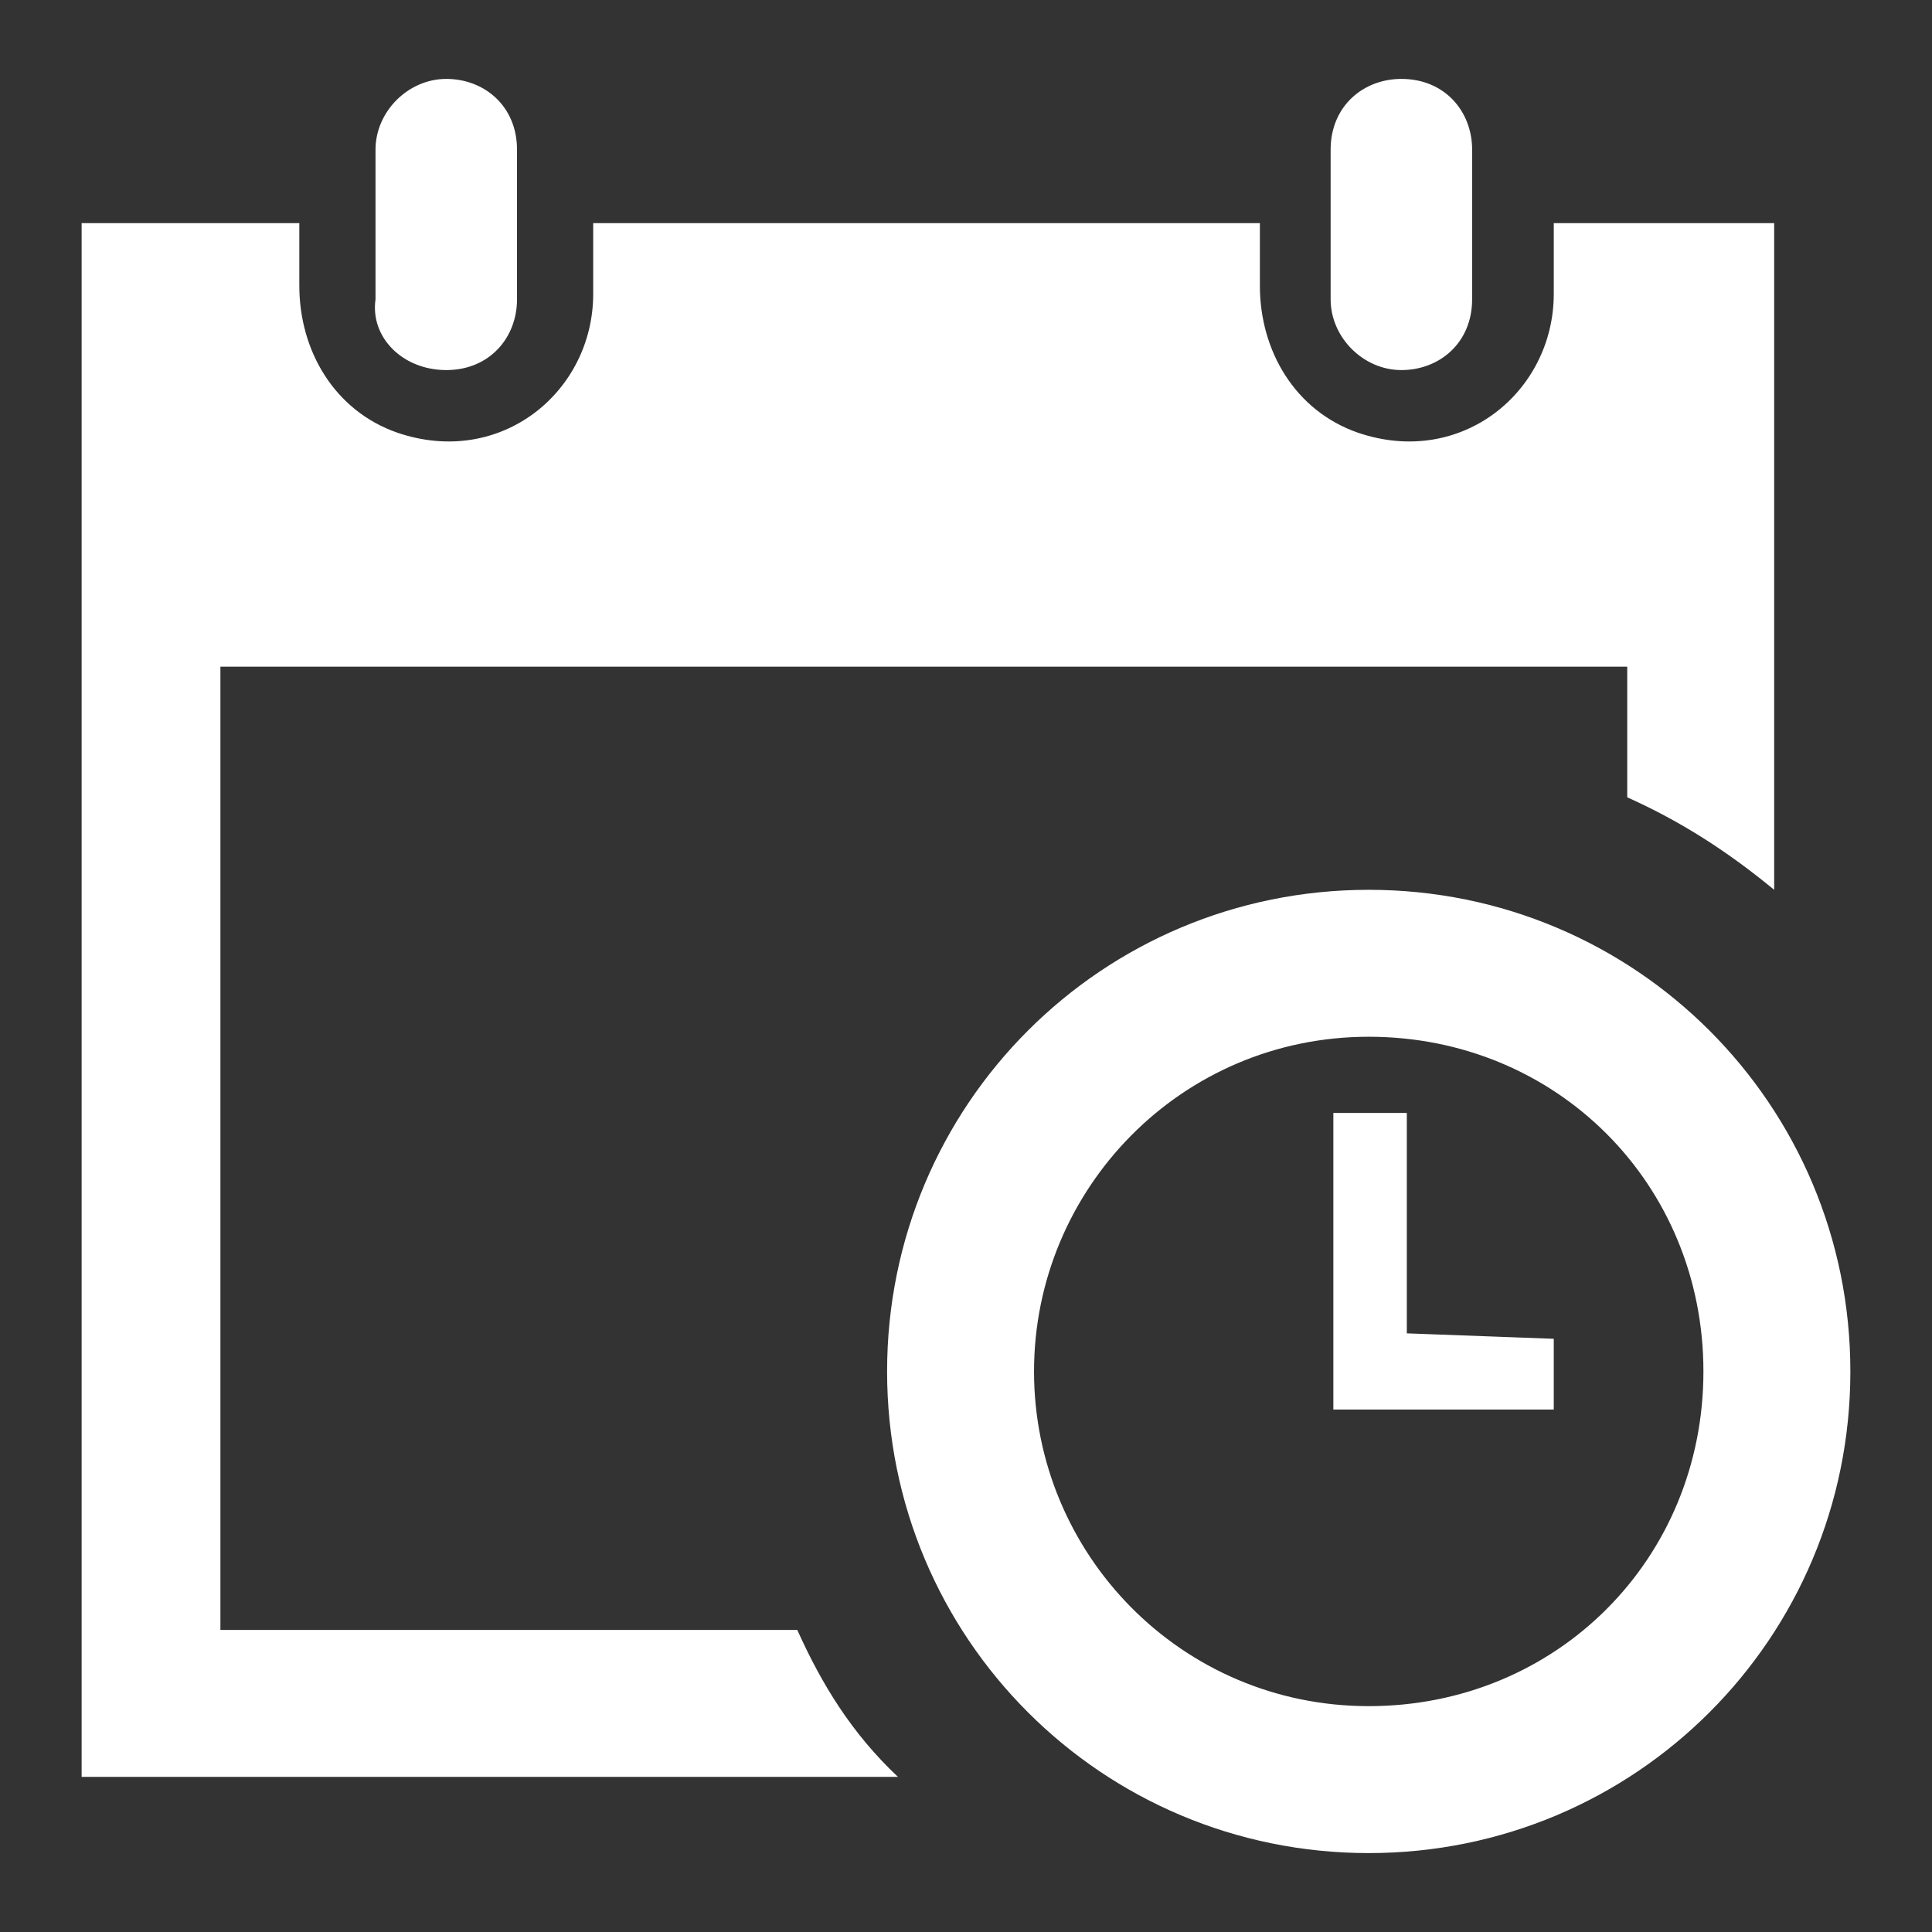 <?xml version="1.0" encoding="utf-8"?>
<!-- Generator: Adobe Illustrator 26.4.1, SVG Export Plug-In . SVG Version: 6.00 Build 0)  -->
<svg version="1.1" id="Layer_1" xmlns="http://www.w3.org/2000/svg" xmlns:xlink="http://www.w3.org/1999/xlink" x="0px" y="0px"
	 viewBox="0 0 71 71" style="enable-background:new 0 0 71 71;" xml:space="preserve">
<rect x="0" y="0" width="71" height="71" fill="#333333" stroke="none"/>
<style type="text/css">
	.st0{fill:#FFFFFF;}
</style>
<path class="st0" d="M51.7,49v-8.1H49v10.9h8.1v-2.6L51.7,49L51.7,49z M38,50.4c0,6.7,5.4,12.3,12.3,12.3s12.3-5.4,12.3-12.3
	s-5.4-12.3-12.3-12.3S38,43.7,38,50.4z M68,50.4c0,9.8-7.9,17.7-17.7,17.7s-17.7-7.9-17.7-17.7s7.9-17.7,17.7-17.7S68,40.6,68,50.4z
	 M48.9,11V5.5c0-1.6,1.2-2.6,2.6-2.6c1.6,0,2.6,1.2,2.6,2.6V11c0,1.6-1.2,2.6-2.6,2.6C50.1,13.6,48.9,12.4,48.9,11z M16.4,13.6
	c1.6,0,2.6-1.2,2.6-2.6V5.5c0-1.6-1.2-2.6-2.6-2.6s-2.6,1.2-2.6,2.6V11C13.6,12.4,14.8,13.6,16.4,13.6z M29.3,59.9H8.1V24.5h51.7
	v4.8c2,0.9,3.7,2,5.4,3.4V8.2h-8.1v2.6c0,3.6-3.4,6.4-7.2,5.1c-2.3-0.8-3.6-3-3.6-5.4V8.2H21.8v2.6c0,3.6-3.4,6.4-7.2,5.1
	c-2.3-0.8-3.6-3-3.6-5.4V8.2H3v57.1h30C31.3,63.7,30.2,61.9,29.3,59.9z"/>
</svg>
